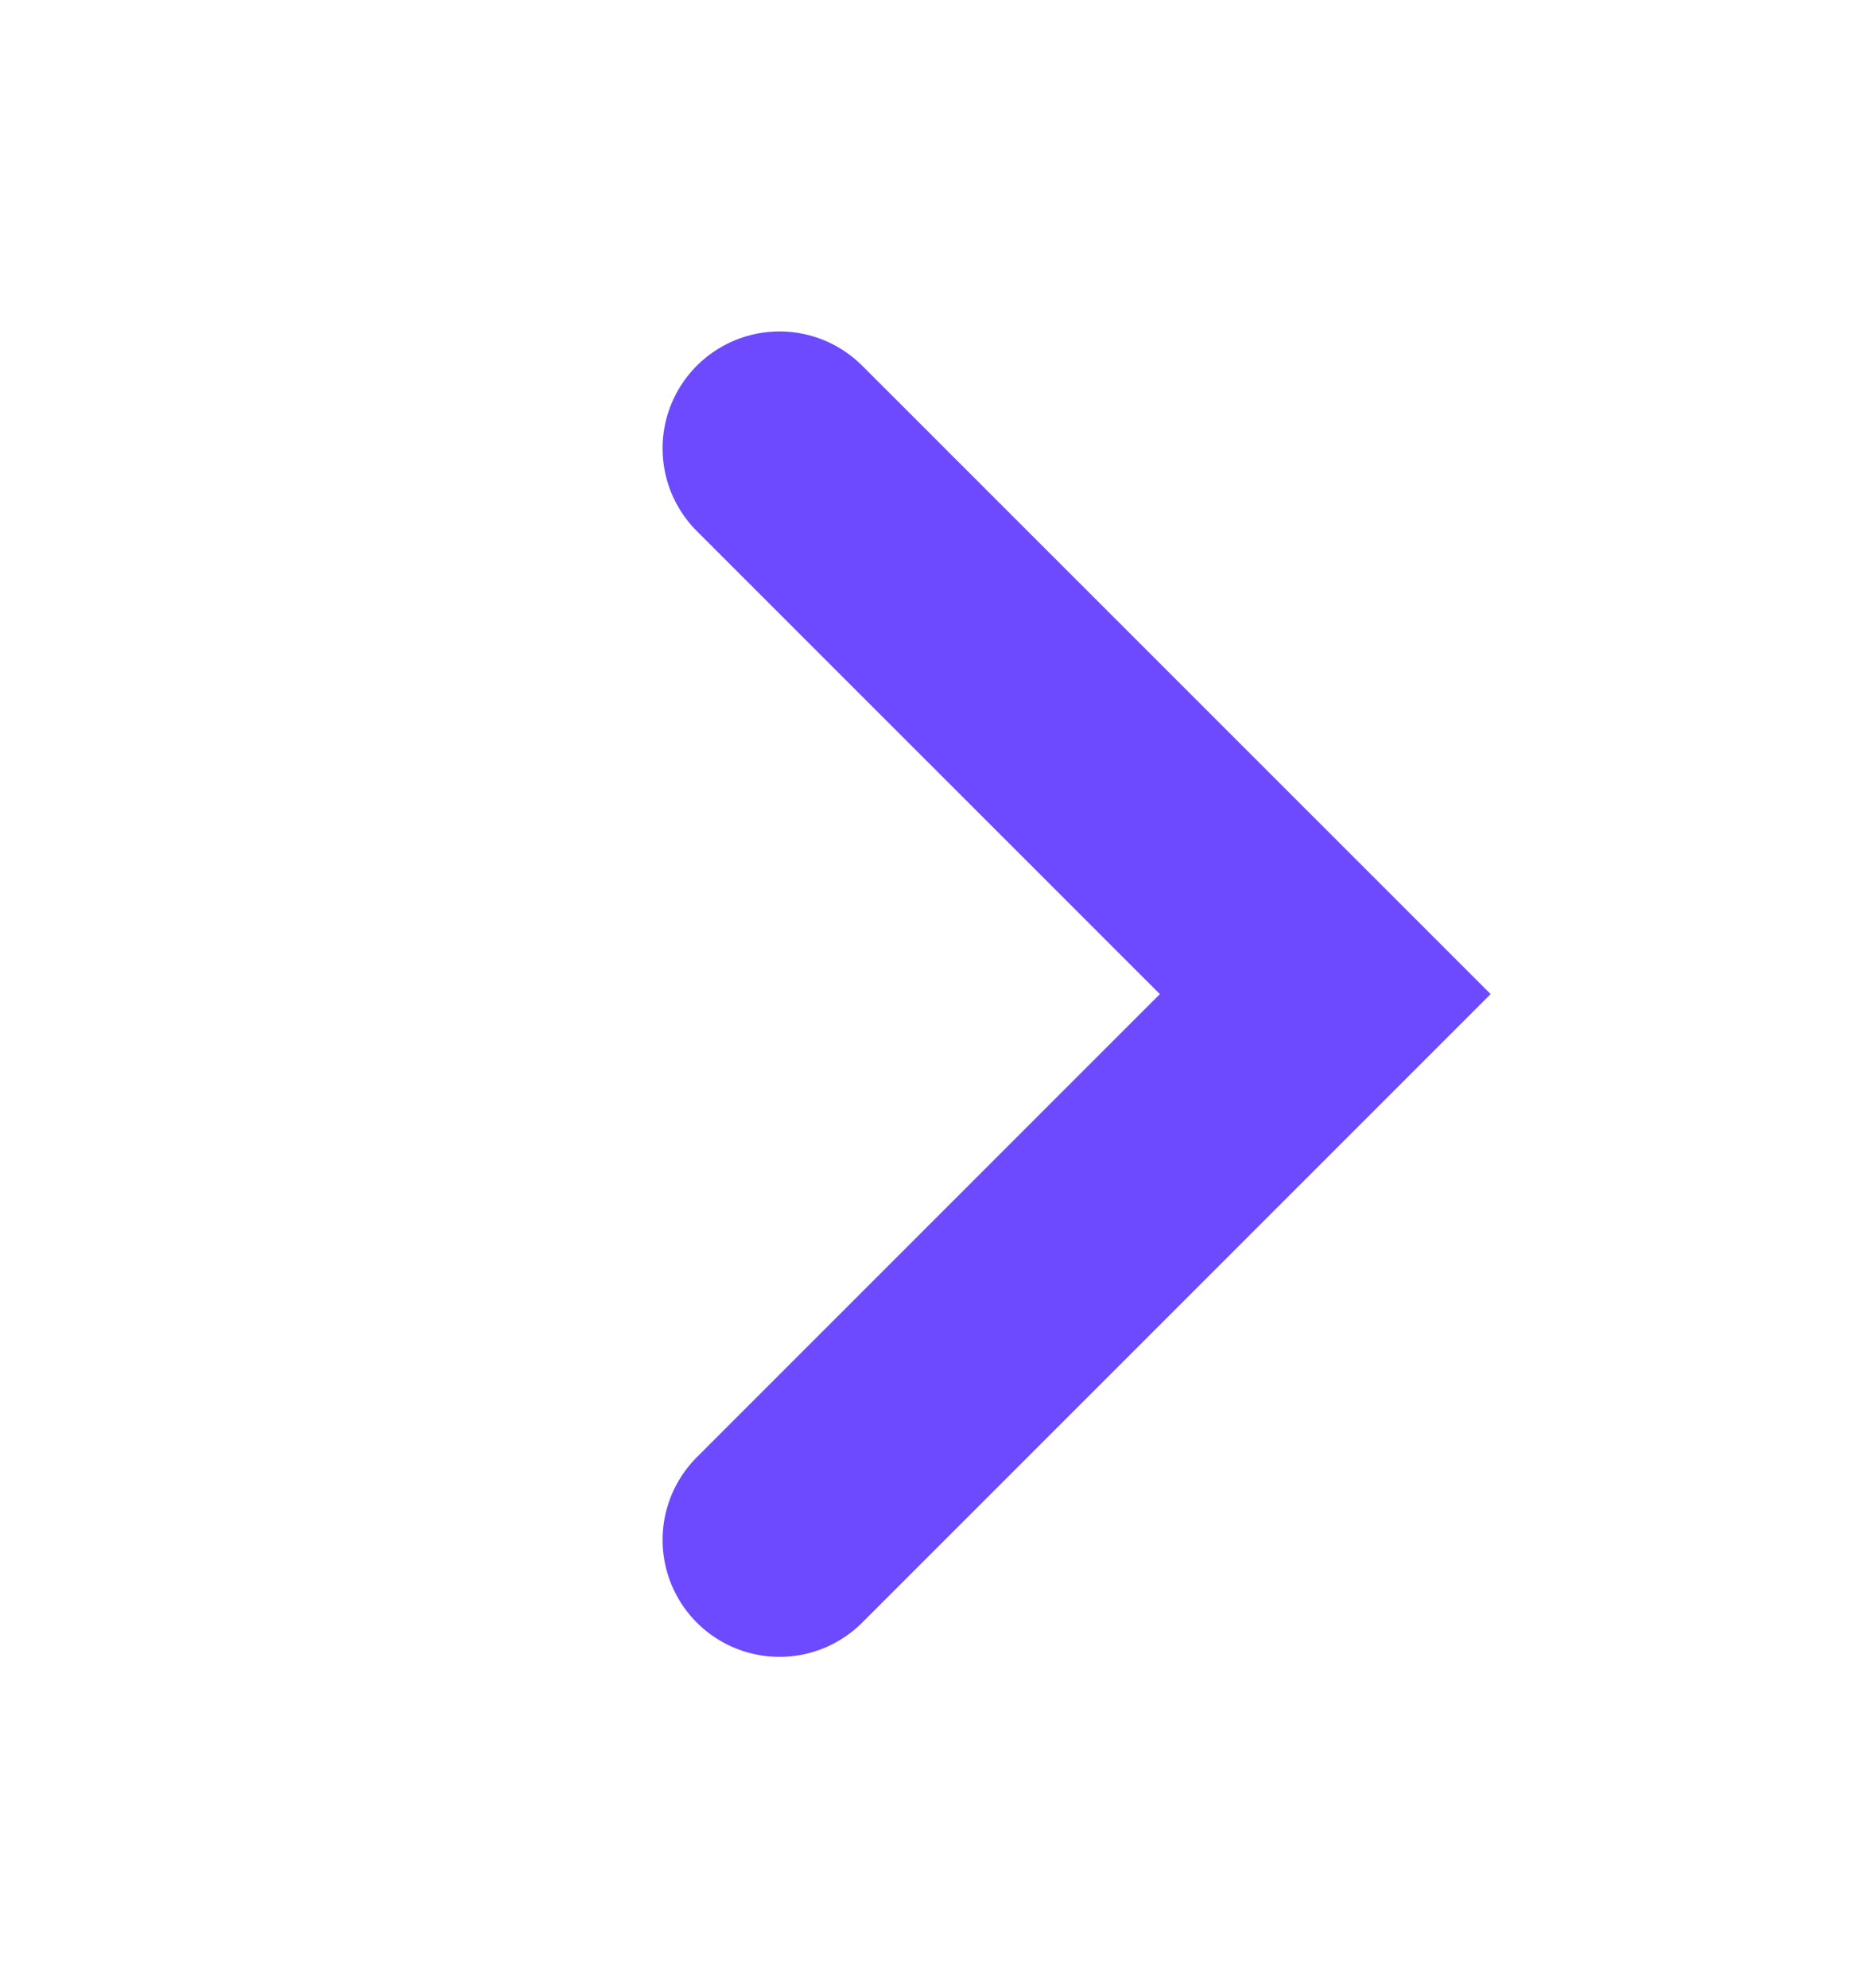 <svg width="16" height="17" viewBox="0 0 16 17" fill="none" xmlns="http://www.w3.org/2000/svg">
<path d="M6.666 13.167L11.333 8.5L6.666 3.834" stroke="#6D4AFF" stroke-width="2" stroke-linecap="round"/>
</svg>
